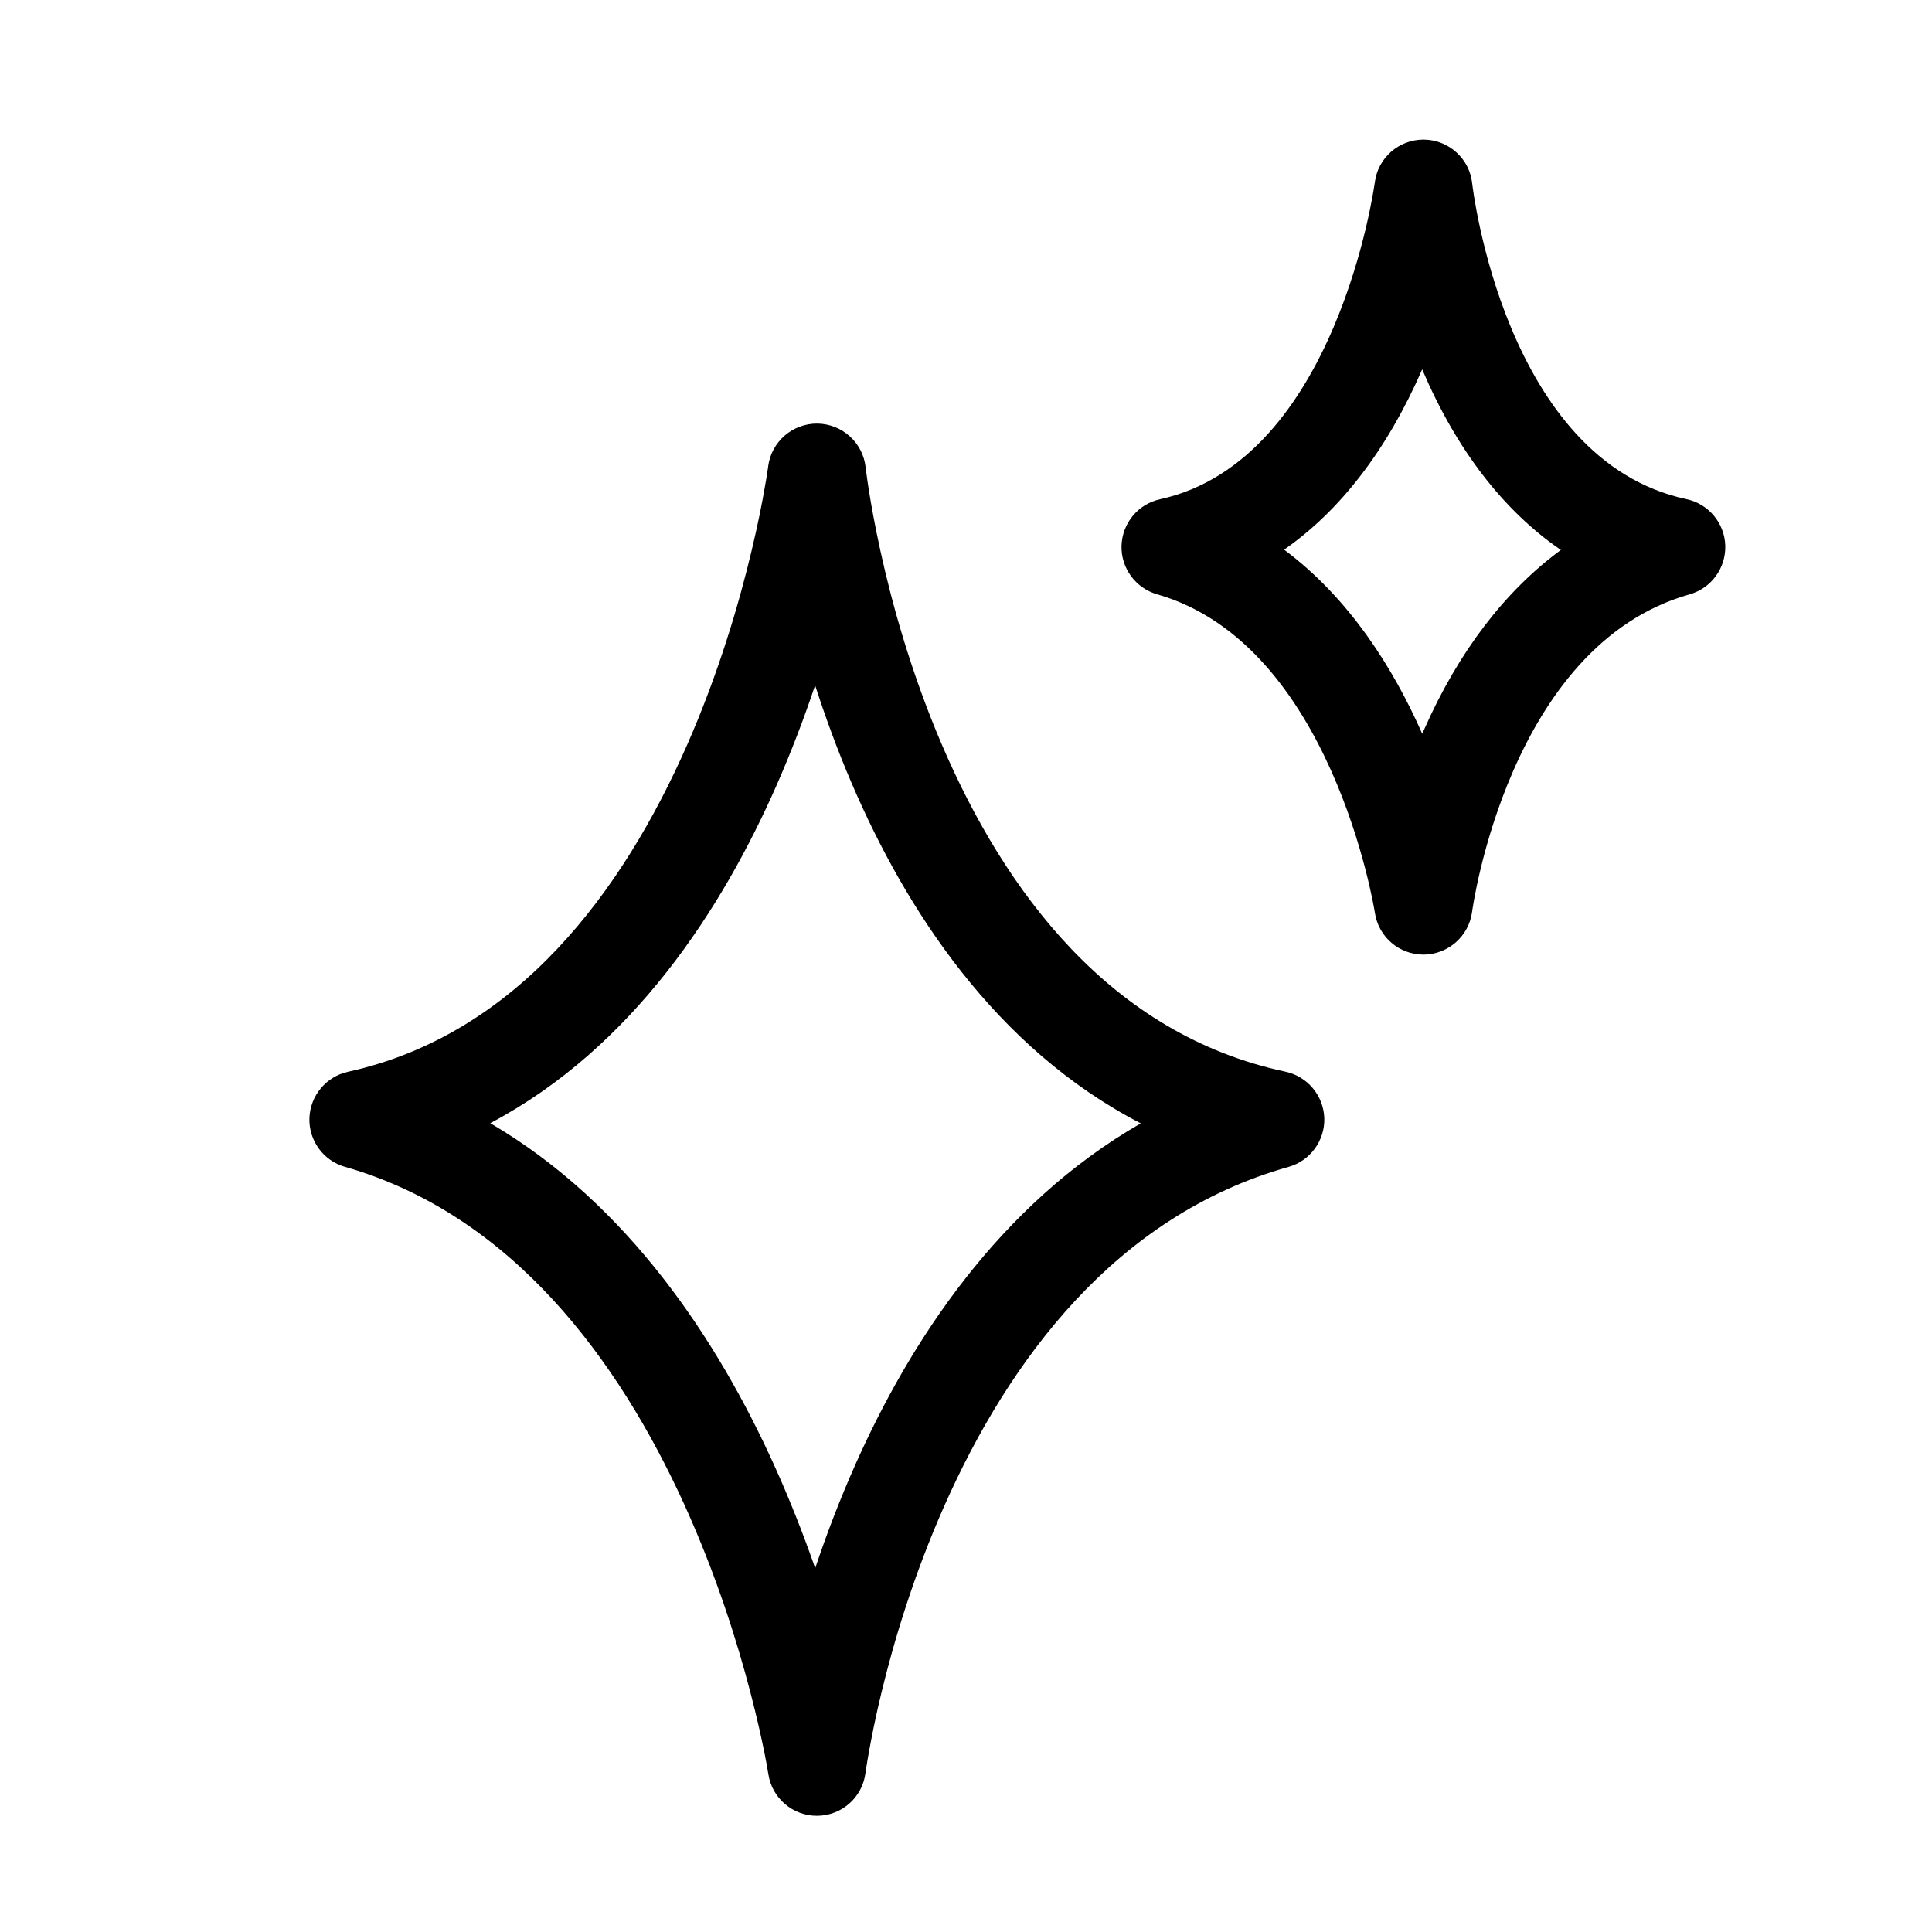 <svg width="20" height="20" viewBox="0 0 20 20" fill="none" xmlns="http://www.w3.org/2000/svg">
<path fill-rule="evenodd" clip-rule="evenodd" d="M14.233 9.45C14.27 9.698 14.484 9.882 14.735 9.882L14.735 9.882H14.74C14.993 9.879 15.206 9.69 15.239 9.439C15.242 9.412 15.617 6.68 17.49 6.153C17.715 6.089 17.867 5.881 17.86 5.647C17.852 5.414 17.687 5.216 17.458 5.167C15.575 4.766 15.244 1.937 15.24 1.899C15.213 1.643 14.998 1.448 14.741 1.445H14.735C14.48 1.445 14.264 1.635 14.232 1.888C14.228 1.917 13.838 4.766 12.009 5.168C11.782 5.217 11.618 5.415 11.61 5.648C11.603 5.88 11.755 6.088 11.978 6.152C13.789 6.67 14.229 9.423 14.233 9.45ZM14.723 7.596C14.427 6.925 13.973 6.196 13.293 5.69H13.293C13.876 5.284 14.359 4.656 14.72 3.829L14.722 3.824L14.723 3.825C15.077 4.656 15.564 5.286 16.158 5.693C15.58 6.118 15.1 6.744 14.744 7.549C14.737 7.565 14.73 7.58 14.723 7.596ZM8.461 4.385C8.718 4.388 8.933 4.582 8.961 4.838V4.838C8.961 4.838 8.961 4.838 8.961 4.838V4.84L8.962 4.849L8.968 4.892C8.973 4.931 8.981 4.99 8.993 5.066C9.017 5.218 9.056 5.439 9.115 5.707C9.233 6.245 9.432 6.968 9.752 7.713C10.4 9.222 11.491 10.708 13.307 11.094C13.535 11.143 13.701 11.341 13.709 11.575C13.716 11.808 13.563 12.017 13.338 12.08C11.54 12.586 10.442 14.094 9.783 15.572C9.457 16.303 9.25 17.003 9.125 17.521C9.062 17.78 9.021 17.992 8.995 18.137C8.981 18.21 8.973 18.266 8.967 18.303L8.963 18.33C8.962 18.334 8.962 18.337 8.961 18.34L8.961 18.344C8.96 18.348 8.96 18.352 8.959 18.353V18.355V18.355C8.927 18.606 8.715 18.794 8.462 18.797C8.209 18.8 7.992 18.616 7.954 18.366L7.954 18.366V18.365L7.952 18.355C7.951 18.35 7.95 18.342 7.948 18.332C7.947 18.326 7.946 18.32 7.945 18.314C7.939 18.276 7.928 18.22 7.914 18.147C7.884 18 7.838 17.787 7.77 17.527C7.635 17.006 7.415 16.302 7.081 15.568C6.402 14.08 5.302 12.574 3.571 12.079C3.348 12.016 3.196 11.808 3.203 11.575C3.211 11.343 3.375 11.145 3.602 11.095C5.355 10.71 6.448 9.225 7.114 7.709C7.442 6.962 7.653 6.238 7.781 5.699C7.845 5.43 7.889 5.209 7.915 5.056C7.929 4.98 7.939 4.921 7.944 4.882C7.948 4.863 7.949 4.848 7.951 4.839C7.951 4.834 7.952 4.831 7.952 4.829V4.828V4.827C7.986 4.572 8.204 4.383 8.461 4.385ZM8.856 15.158C8.69 15.531 8.552 15.895 8.439 16.234H8.439C8.32 15.892 8.176 15.523 8.005 15.147C7.432 13.889 6.512 12.468 5.075 11.627C6.555 10.844 7.48 9.402 8.044 8.118C8.198 7.766 8.329 7.42 8.438 7.094C8.543 7.419 8.668 7.763 8.819 8.114C9.373 9.404 10.297 10.847 11.809 11.629C10.338 12.474 9.418 13.896 8.856 15.158Z" fill="black"/>
</svg>
